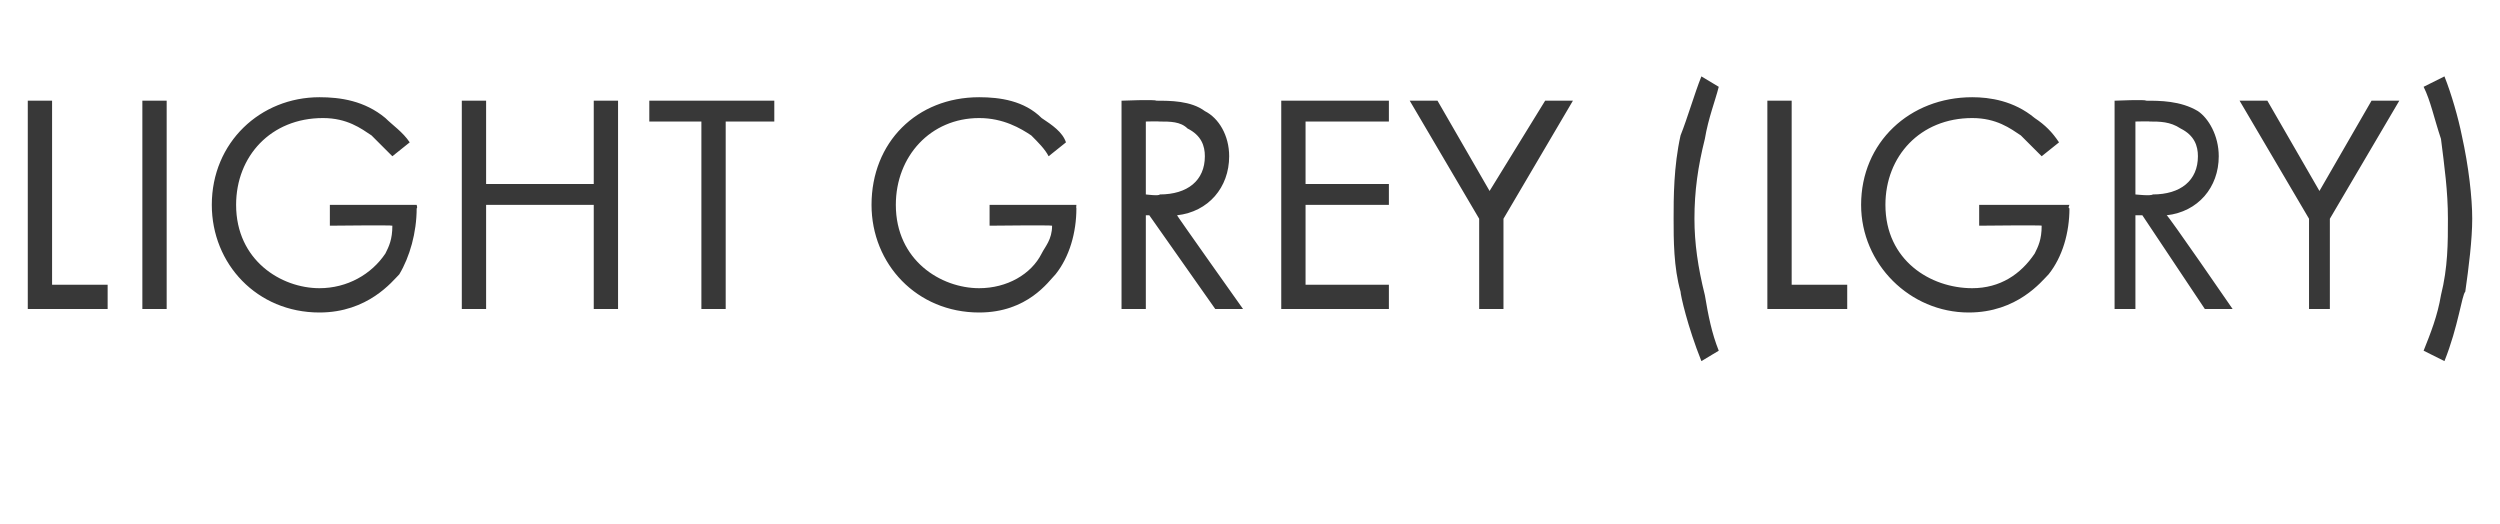 <?xml version="1.0" standalone="no"?>
<!DOCTYPE svg PUBLIC "-//W3C//DTD SVG 1.1//EN" "http://www.w3.org/Graphics/SVG/1.1/DTD/svg11.dtd">
<svg xmlns="http://www.w3.org/2000/svg" version="1.1" width="72px" height="15.1px" viewBox="0 -2 72 15.1" style="top:-2px">
  <desc>LIGHT GREY (LGRY)</desc>
  <defs/>
  <g id="Polygon172080">
    <path d="M 1.5 0.9 L 1.5 6.2 L 3.1 6.2 L 3.1 6.9 L 0.8 6.9 L 0.8 0.9 L 1.5 0.9 Z M 4.8 0.9 L 4.8 6.9 L 4.1 6.9 L 4.1 0.9 L 4.8 0.9 Z M 9.5 3.9 L 12 3.9 C 12 3.9 12.03 4 12 4 C 12 4.7 11.8 5.4 11.5 5.9 C 11.3 6.1 10.6 7 9.2 7 C 7.4 7 6.1 5.6 6.1 3.9 C 6.1 2.1 7.5 0.8 9.2 0.8 C 9.8 0.8 10.5 0.9 11.1 1.4 C 11.3 1.6 11.6 1.8 11.8 2.1 C 11.8 2.1 11.3 2.5 11.3 2.5 C 11.1 2.3 10.9 2.1 10.7 1.9 C 10.4 1.7 10 1.4 9.3 1.4 C 7.8 1.4 6.8 2.5 6.8 3.9 C 6.8 5.5 8.1 6.3 9.2 6.3 C 10 6.3 10.7 5.9 11.1 5.3 C 11.2 5.1 11.3 4.9 11.3 4.5 C 11.31 4.48 9.5 4.5 9.5 4.5 L 9.5 3.9 Z M 14 3.3 L 17.1 3.3 L 17.1 0.9 L 17.8 0.9 L 17.8 6.9 L 17.1 6.9 L 17.1 3.9 L 14 3.9 L 14 6.9 L 13.3 6.9 L 13.3 0.9 L 14 0.9 L 14 3.3 Z M 20.9 1.5 L 20.9 6.9 L 20.2 6.9 L 20.2 1.5 L 18.7 1.5 L 18.7 0.9 L 22.3 0.9 L 22.3 1.5 L 20.9 1.5 Z M 28.5 3.9 L 31 3.9 C 31 3.9 30.99 4 31 4 C 31 4.7 30.8 5.4 30.4 5.9 C 30.2 6.1 29.6 7 28.2 7 C 26.4 7 25.1 5.6 25.1 3.9 C 25.1 2.1 26.4 0.8 28.2 0.8 C 28.8 0.8 29.5 0.9 30 1.4 C 30.3 1.6 30.6 1.8 30.7 2.1 C 30.7 2.1 30.2 2.5 30.2 2.5 C 30.1 2.3 29.9 2.1 29.7 1.9 C 29.4 1.7 28.9 1.4 28.2 1.4 C 26.8 1.4 25.8 2.5 25.8 3.9 C 25.8 5.5 27.1 6.3 28.2 6.3 C 29 6.3 29.7 5.9 30 5.3 C 30.1 5.1 30.3 4.9 30.3 4.5 C 30.27 4.48 28.5 4.5 28.5 4.5 L 28.5 3.9 Z M 33.3 0.9 C 33.7 0.9 34.3 0.9 34.7 1.2 C 35.1 1.4 35.4 1.9 35.4 2.5 C 35.4 3.4 34.8 4.1 33.9 4.2 C 33.87 4.18 35.8 6.9 35.8 6.9 L 35 6.9 L 33.1 4.2 L 33 4.2 L 33 6.9 L 32.3 6.9 L 32.3 0.9 C 32.3 0.9 33.27 0.86 33.3 0.9 Z M 33 3.6 C 33 3.6 33.39 3.65 33.4 3.6 C 34.2 3.6 34.7 3.2 34.7 2.5 C 34.7 2.2 34.6 1.9 34.2 1.7 C 34 1.5 33.7 1.5 33.4 1.5 C 33.38 1.49 33 1.5 33 1.5 L 33 3.6 Z M 40 1.5 L 37.6 1.5 L 37.6 3.3 L 40 3.3 L 40 3.9 L 37.6 3.9 L 37.6 6.2 L 40 6.2 L 40 6.9 L 36.9 6.9 L 36.9 0.9 L 40 0.9 L 40 1.5 Z M 42.6 4.3 L 40.6 0.9 L 41.4 0.9 L 42.9 3.5 L 44.5 0.9 L 45.3 0.9 L 43.3 4.3 L 43.3 6.9 L 42.6 6.9 L 42.6 4.3 Z M 49.5 0.5 C 49.4 0.9 49.2 1.4 49.1 2 C 48.9 2.8 48.8 3.5 48.8 4.3 C 48.8 5 48.9 5.7 49.1 6.5 C 49.2 7.1 49.3 7.6 49.5 8.1 C 49.5 8.1 49 8.4 49 8.4 C 48.6 7.4 48.4 6.5 48.4 6.4 C 48.2 5.7 48.2 4.9 48.2 4.3 C 48.2 3.7 48.2 2.8 48.4 1.9 C 48.6 1.4 48.8 0.7 49 0.2 C 49 0.2 49.5 0.5 49.5 0.5 Z M 51.6 0.9 L 51.6 6.2 L 53.2 6.2 L 53.2 6.9 L 50.9 6.9 L 50.9 0.9 L 51.6 0.9 Z M 57 3.9 L 59.6 3.9 C 59.6 3.9 59.55 4 59.6 4 C 59.6 4.7 59.4 5.4 59 5.9 C 58.8 6.1 58.1 7 56.7 7 C 55 7 53.6 5.6 53.6 3.9 C 53.6 2.1 55 0.8 56.8 0.8 C 57.3 0.8 58 0.9 58.6 1.4 C 58.9 1.6 59.1 1.8 59.3 2.1 C 59.3 2.1 58.8 2.5 58.8 2.5 C 58.6 2.3 58.4 2.1 58.2 1.9 C 57.9 1.7 57.5 1.4 56.8 1.4 C 55.3 1.4 54.3 2.5 54.3 3.9 C 54.3 5.5 55.6 6.3 56.8 6.3 C 57.6 6.3 58.2 5.9 58.6 5.3 C 58.7 5.1 58.8 4.9 58.8 4.5 C 58.83 4.48 57 4.5 57 4.5 L 57 3.9 Z M 61.8 0.9 C 62.2 0.9 62.8 0.9 63.3 1.2 C 63.6 1.4 63.9 1.9 63.9 2.5 C 63.9 3.4 63.3 4.1 62.4 4.2 C 62.43 4.18 64.3 6.9 64.3 6.9 L 63.5 6.9 L 61.7 4.2 L 61.5 4.2 L 61.5 6.9 L 60.9 6.9 L 60.9 0.9 C 60.9 0.9 61.83 0.86 61.8 0.9 Z M 61.5 3.6 C 61.5 3.6 61.95 3.65 62 3.6 C 62.8 3.6 63.3 3.2 63.3 2.5 C 63.3 2.2 63.2 1.9 62.8 1.7 C 62.5 1.5 62.2 1.5 61.9 1.5 C 61.94 1.49 61.5 1.5 61.5 1.5 L 61.5 3.6 Z M 66.5 4.3 L 64.5 0.9 L 65.3 0.9 L 66.8 3.5 L 68.3 0.9 L 69.1 0.9 L 67.1 4.3 L 67.1 6.9 L 66.5 6.9 L 66.5 4.3 Z M 70.4 0.2 C 70.6 0.7 70.8 1.4 70.9 1.9 C 71.1 2.8 71.2 3.7 71.2 4.3 C 71.2 4.9 71.1 5.7 71 6.4 C 70.9 6.5 70.8 7.4 70.4 8.4 C 70.4 8.4 69.8 8.1 69.8 8.1 C 70 7.6 70.2 7.1 70.3 6.5 C 70.5 5.7 70.5 5 70.5 4.3 C 70.5 3.5 70.4 2.8 70.3 2 C 70.1 1.4 70 0.9 69.8 0.5 C 69.8 0.5 70.4 0.2 70.4 0.2 Z " stroke="none" fill="#383838"/>
  </g>
</svg>